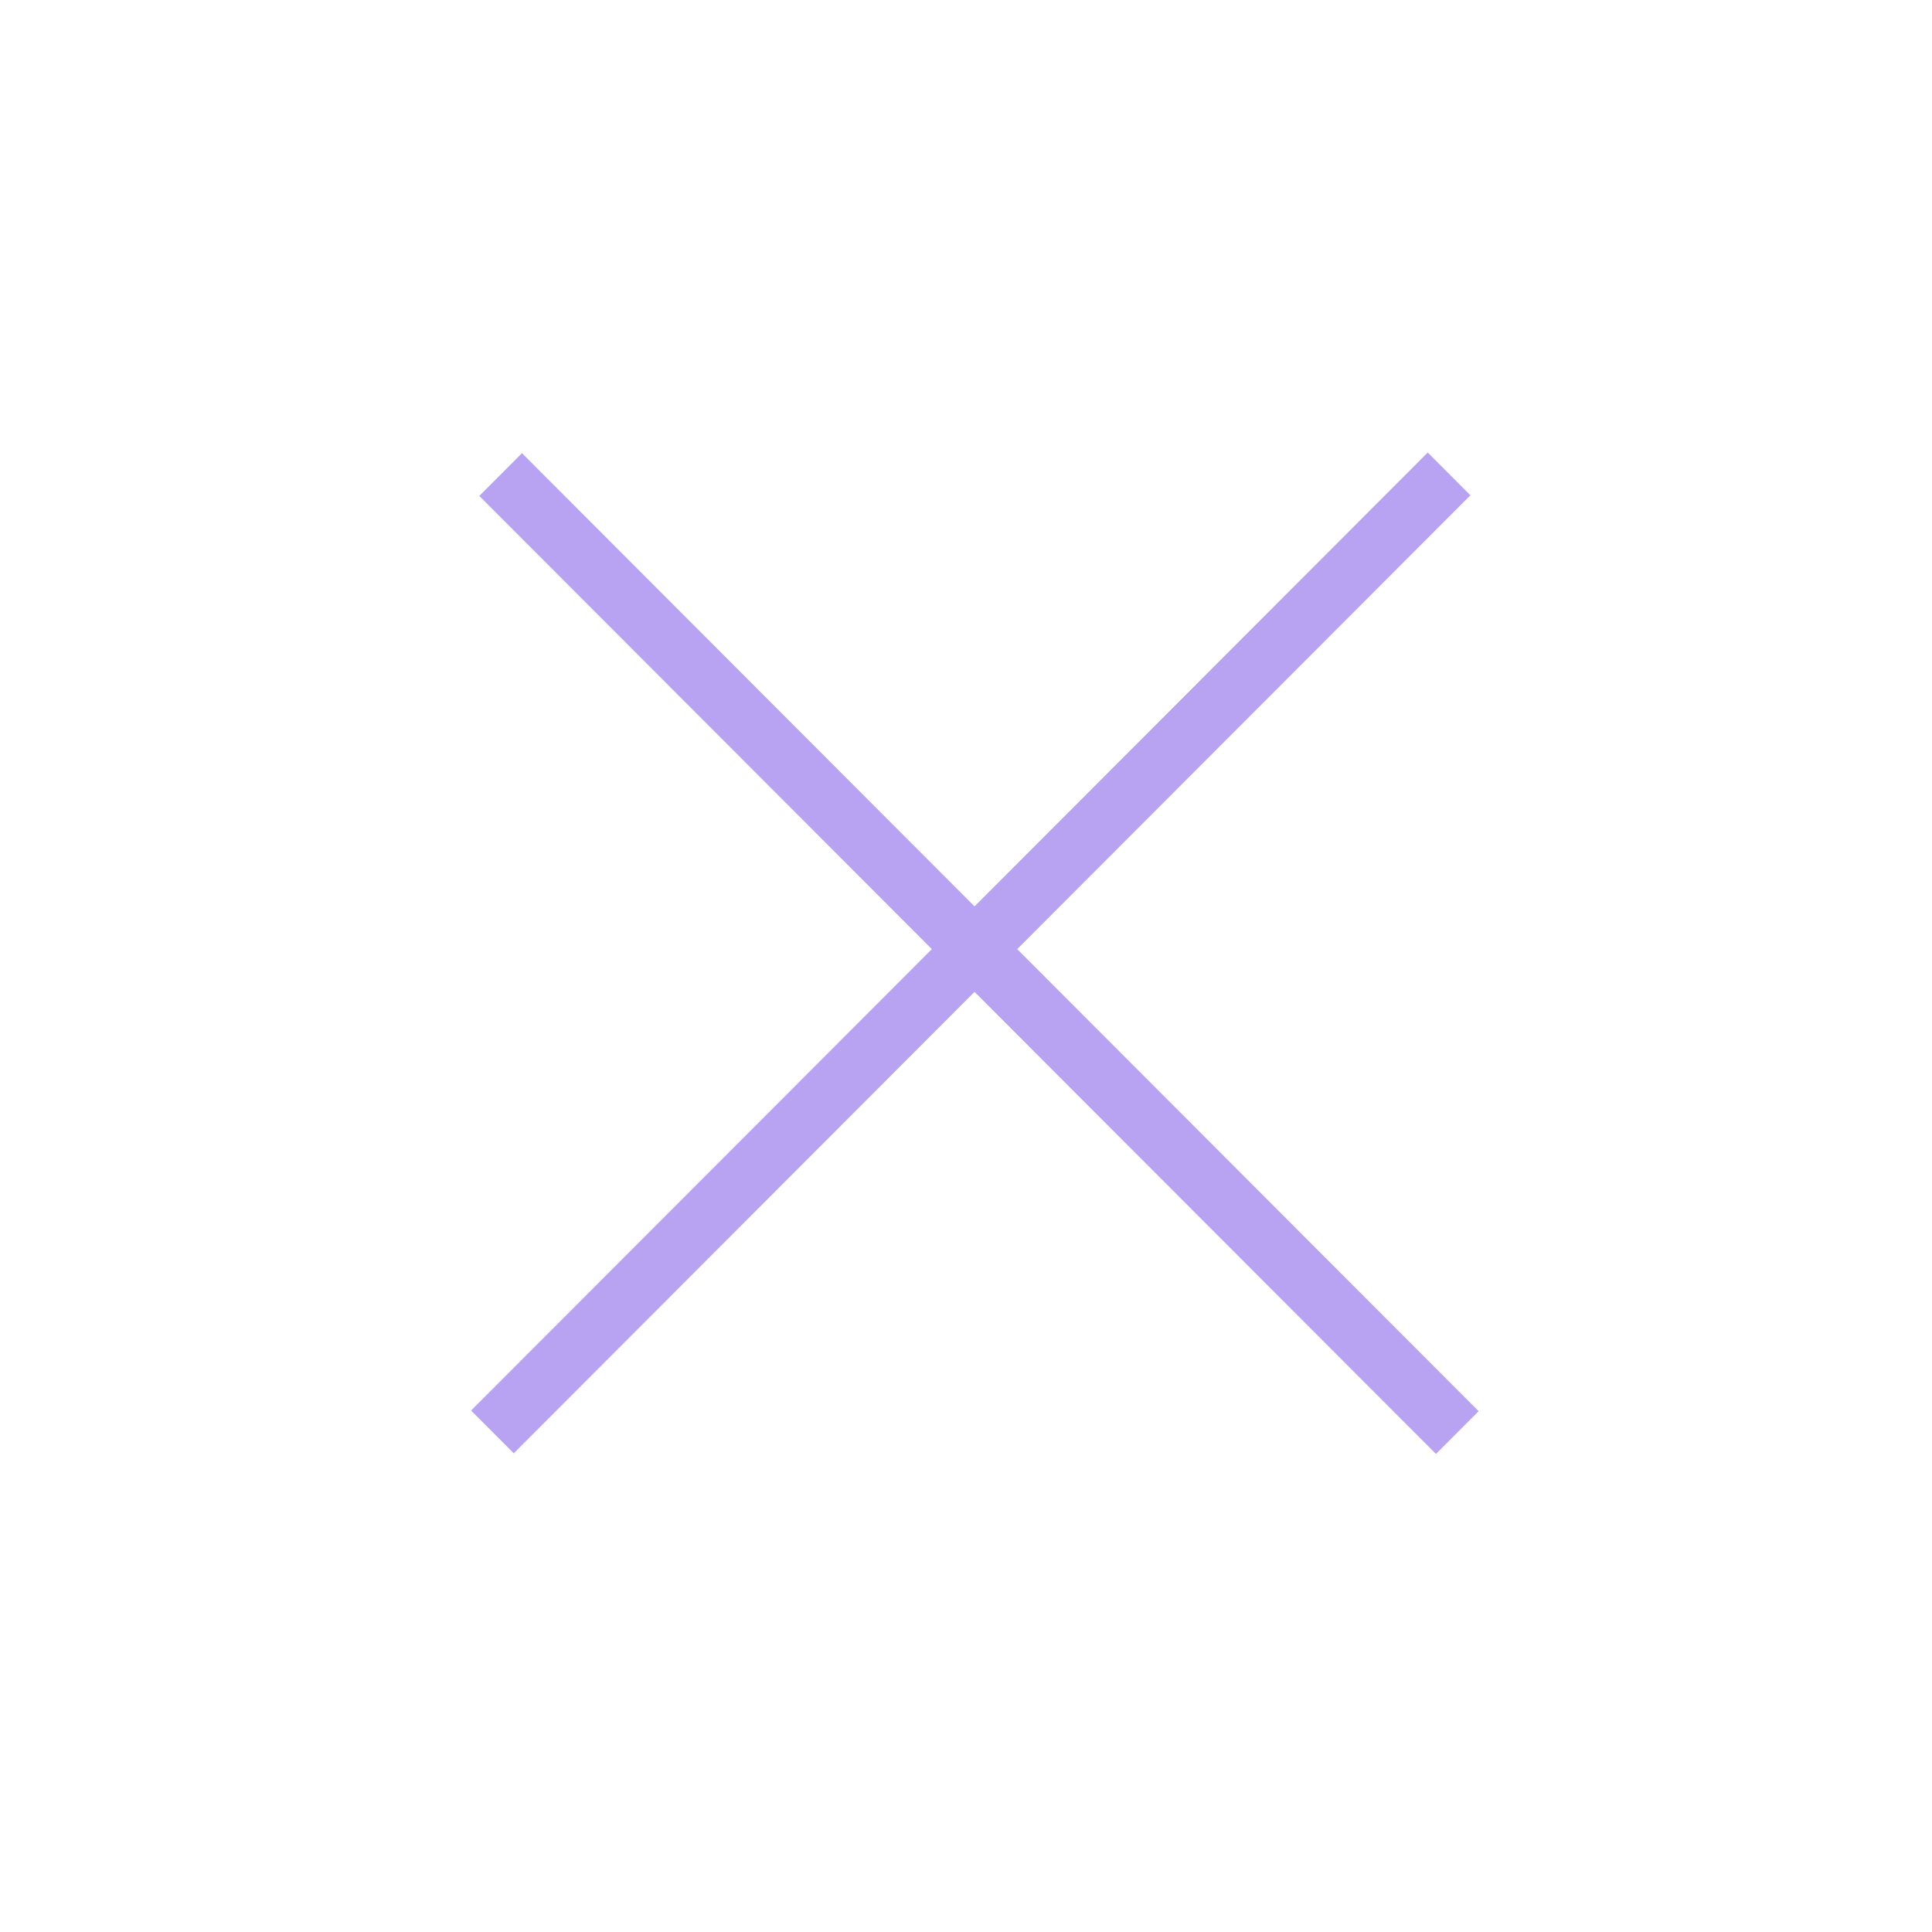 <svg width="64" height="64" viewBox="0 0 64 64" fill="none" xmlns="http://www.w3.org/2000/svg">
<line y1="-1" x2="44.824" y2="-1" transform="matrix(0.707 0.708 -0.707 0.708 15.877 16.428)" stroke="#B8A3F3" stroke-width="2"/>
<line y1="-1" x2="44.824" y2="-1" transform="matrix(0.707 -0.708 0.707 0.708 17.019 48.142)" stroke="#B8A3F3" stroke-width="2"/>
</svg>
